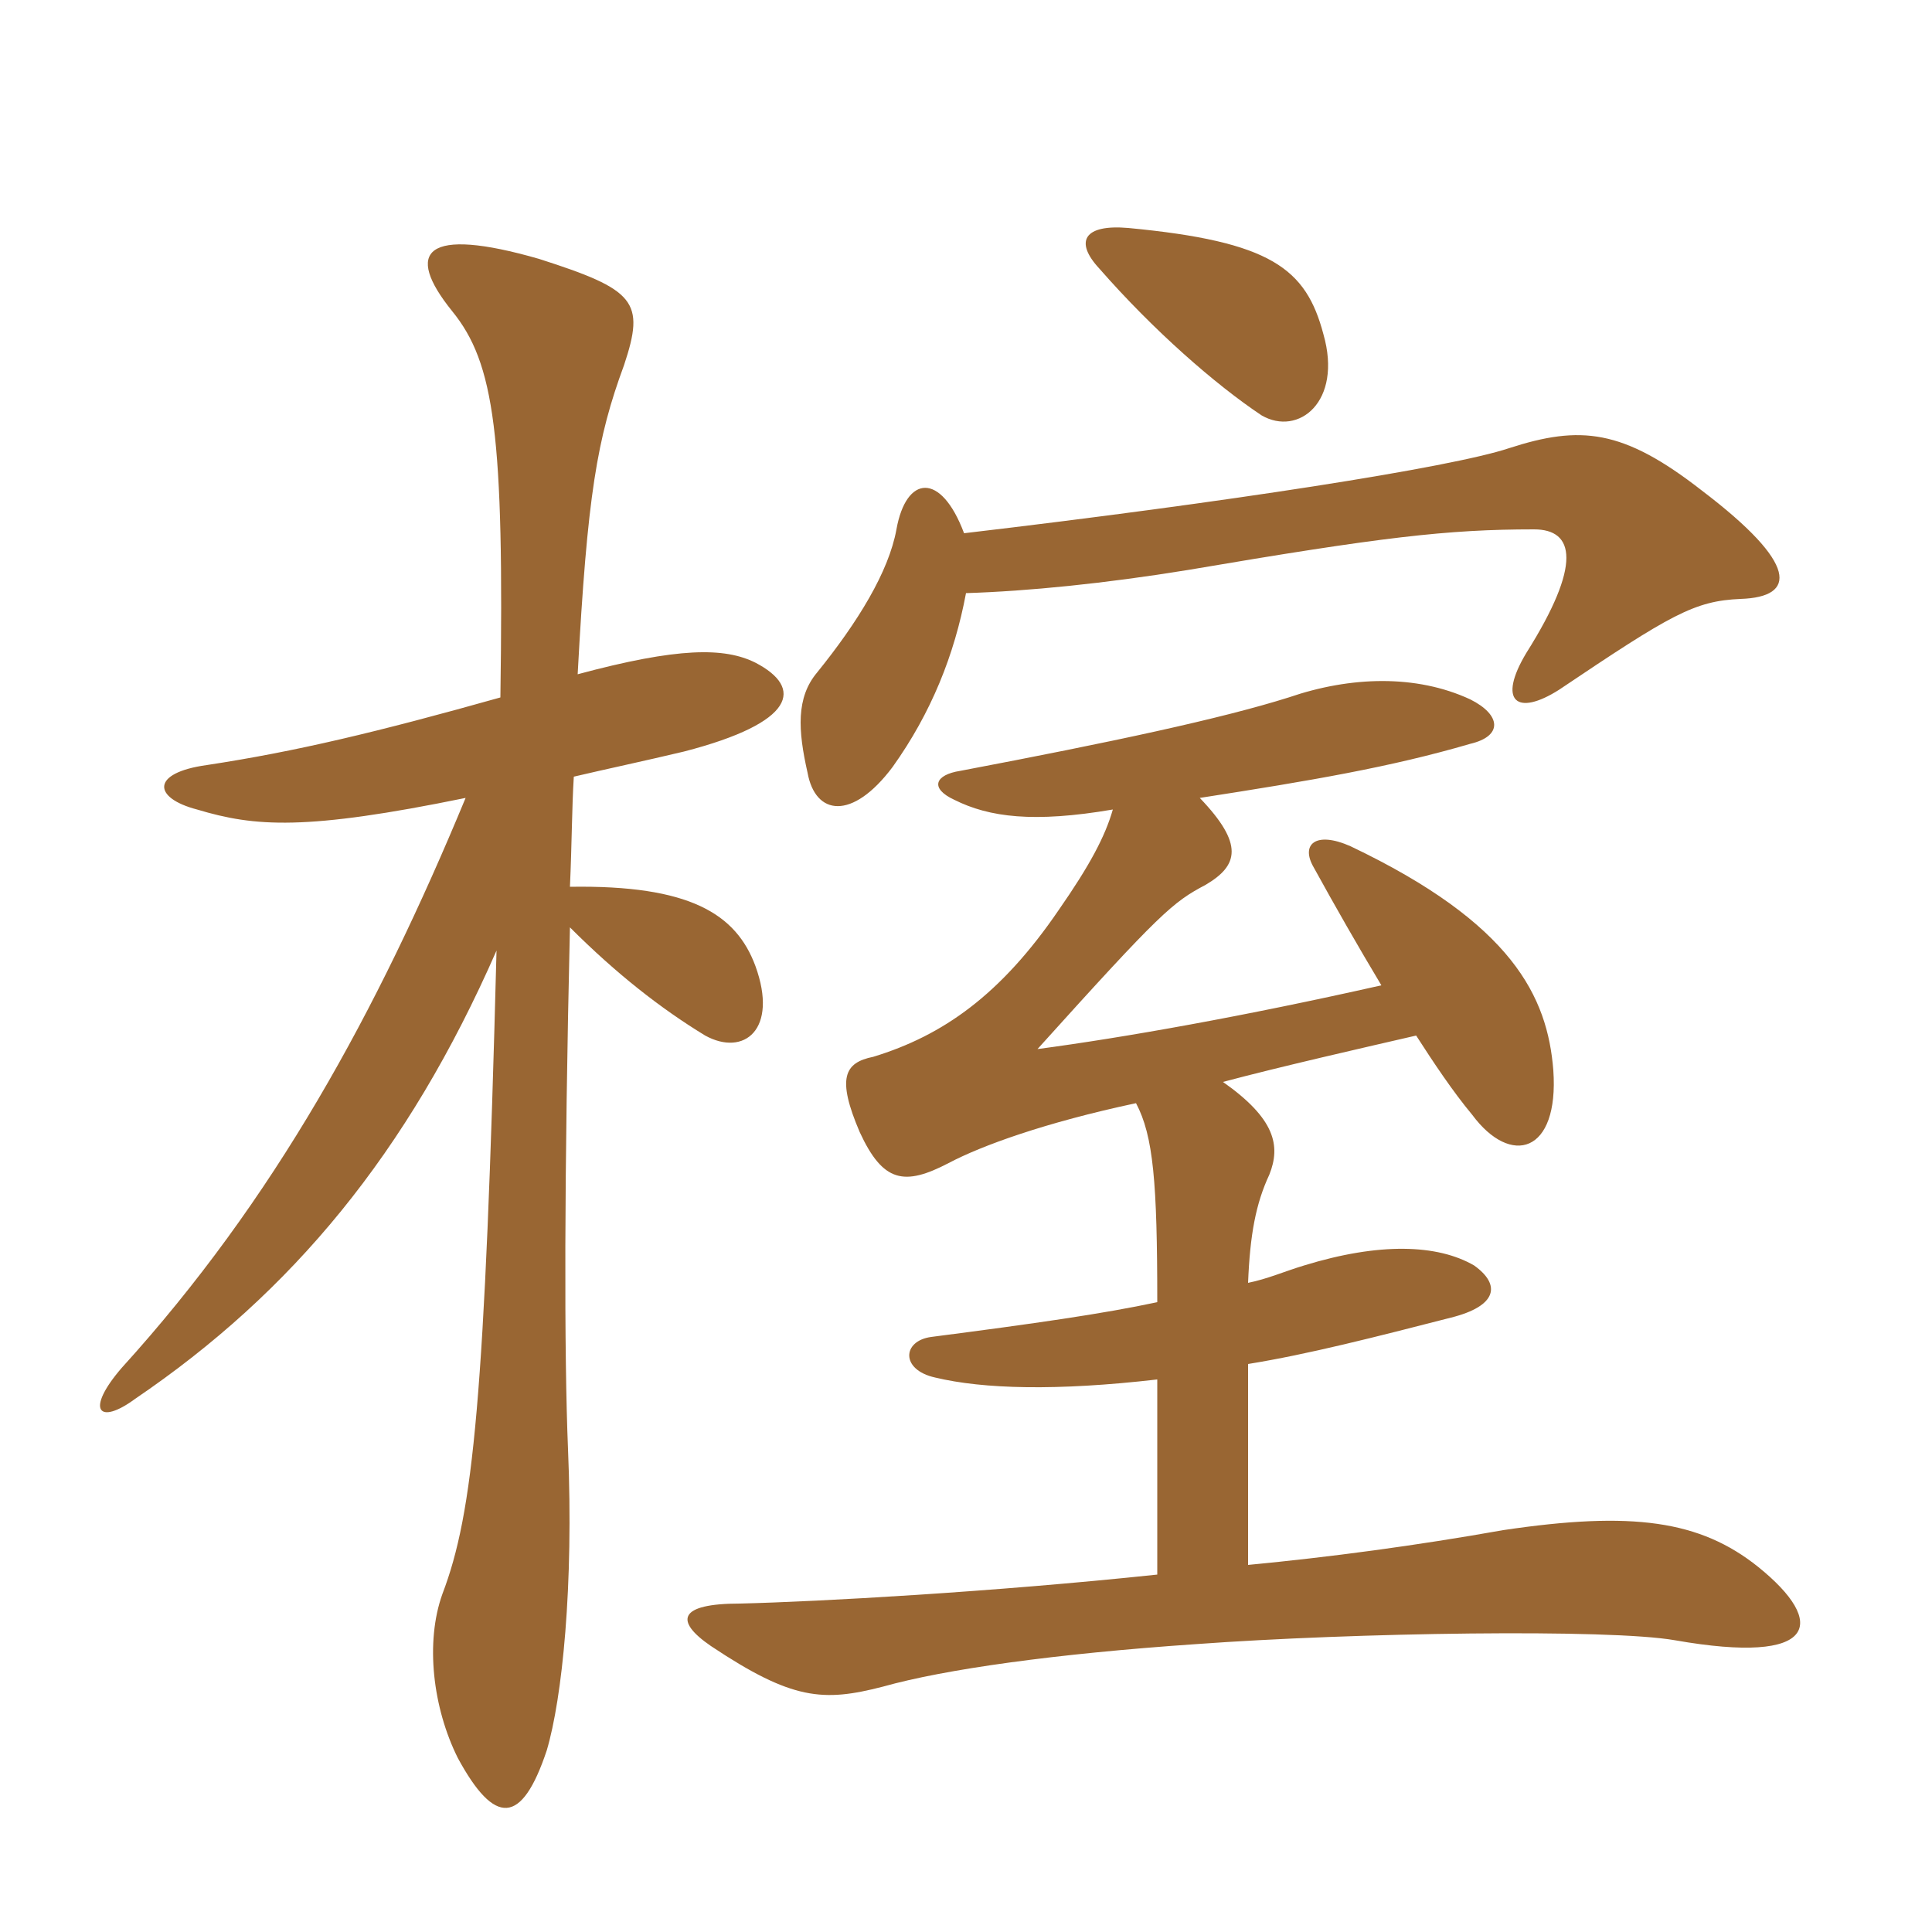 <svg xmlns="http://www.w3.org/2000/svg" xmlns:xlink="http://www.w3.org/1999/xlink" width="150" height="150"><path fill="#996633" padding="10" d="M38.85 54.15C29.25 56.85 22.95 58.35 16.05 59.40C11.70 60 11.85 61.95 15.30 62.85C19.80 64.20 23.70 64.50 36.15 61.95C29.25 78.60 21.30 93.15 9.45 106.20C6.60 109.50 7.65 110.70 10.50 108.60C22.65 100.35 31.65 89.55 38.55 73.80C37.65 108.60 36.75 117.45 34.35 123.75C33 127.50 33.60 132.60 35.55 136.50C38.40 141.75 40.50 141.75 42.45 135.90C43.65 131.85 44.55 123.15 44.10 112.50C43.80 105.30 43.80 91.20 44.25 72C47.85 75.60 51.30 78.30 54.75 80.40C57.75 82.05 60.45 79.95 58.65 75C57.15 70.95 53.55 68.70 44.25 68.85C44.40 65.55 44.40 62.70 44.55 60.30C47.10 59.70 49.95 59.10 53.10 58.35C61.80 56.10 62.40 53.40 58.65 51.45C56.25 50.25 52.65 50.25 44.85 52.35C45.60 38.40 46.35 34.05 48.45 28.35C50.10 23.40 49.35 22.50 41.85 20.10C33 17.55 31.35 19.50 35.10 24.15C38.40 28.20 39.15 33.75 38.85 54.15ZM86.40 62.85C85.80 64.95 84.60 67.20 82.20 70.65C77.70 77.25 73.20 80.40 67.80 82.05C65.55 82.50 64.95 83.70 66.75 87.90C68.55 91.80 70.20 92.10 73.65 90.30C76.20 88.95 81.15 87.15 88.20 85.65C89.55 88.20 89.85 91.80 89.85 101.10C85.65 102 80.40 102.75 72.30 103.80C70.05 104.10 69.90 106.35 72.60 106.95C76.35 107.85 82.05 108 89.85 107.10L89.85 122.25C77.10 123.60 63.60 124.35 57.45 124.50C52.65 124.50 52.35 125.85 55.20 127.80C61.50 132 63.90 132.15 68.55 130.95C73.35 129.60 81.90 128.40 92.85 127.65C105.15 126.75 124.95 126.45 130.05 127.35C141.15 129.30 141.90 126 136.50 121.65C132 118.05 126.75 117.30 116.70 118.80C109.95 120 103.20 120.90 96.90 121.50L96.90 105.90C101.55 105.15 106.80 103.80 112.65 102.30C116.25 101.40 116.55 99.75 114.45 98.25C111.60 96.60 107.10 96.45 101.25 98.25C99.75 98.70 98.40 99.30 96.90 99.60C97.05 95.85 97.50 93.45 98.55 91.20C99.45 88.95 99 86.85 94.95 84C99.45 82.80 106.05 81.30 109.95 80.40C111.30 82.50 112.80 84.75 114.30 86.55C117.30 90.60 121.05 89.55 120.60 83.10C120.15 77.40 117.45 71.70 104.85 65.70C102.15 64.50 100.95 65.55 102 67.35C103.65 70.35 105.45 73.50 107.25 76.50C96.60 78.90 87.30 80.55 80.55 81.45C90.15 70.80 91.05 70.05 93.60 68.70C96.15 67.20 96.60 65.55 93.15 61.95C101.85 60.60 108 59.55 114.15 57.75C116.70 57.15 116.55 55.50 114.15 54.30C109.95 52.35 104.85 52.50 100.05 54.15C94.80 55.80 86.40 57.60 74.55 59.85C72.60 60.15 72.15 61.20 74.10 62.10C76.80 63.45 80.25 63.90 86.40 62.85ZM74.85 41.40C73.05 36.60 70.35 36.90 69.60 41.10C69 44.40 66.60 48.30 63.45 52.20C61.80 54.15 61.95 56.70 62.70 60C63.30 63.30 66.15 63.75 69.30 59.55C72.30 55.35 74.10 50.85 75 46.05C79.80 45.90 85.80 45.30 92.25 44.25C107.25 41.70 112.35 41.10 119.10 41.10C122.25 41.10 122.85 43.80 118.50 50.70C116.25 54.45 117.75 55.65 121.05 53.55C129.75 47.70 131.55 46.65 135.15 46.50C139.50 46.35 139.65 43.80 132.15 38.10C126 33.30 122.70 33 117.15 34.80C112.65 36.30 95.25 39 74.85 41.40ZM102.75 25.95C101.40 20.85 98.70 18.75 87.60 17.70C84.15 17.40 83.40 18.75 85.35 20.85C89.55 25.65 94.35 29.85 97.95 32.25C100.80 33.90 104.25 31.20 102.75 25.95Z"/></svg>
